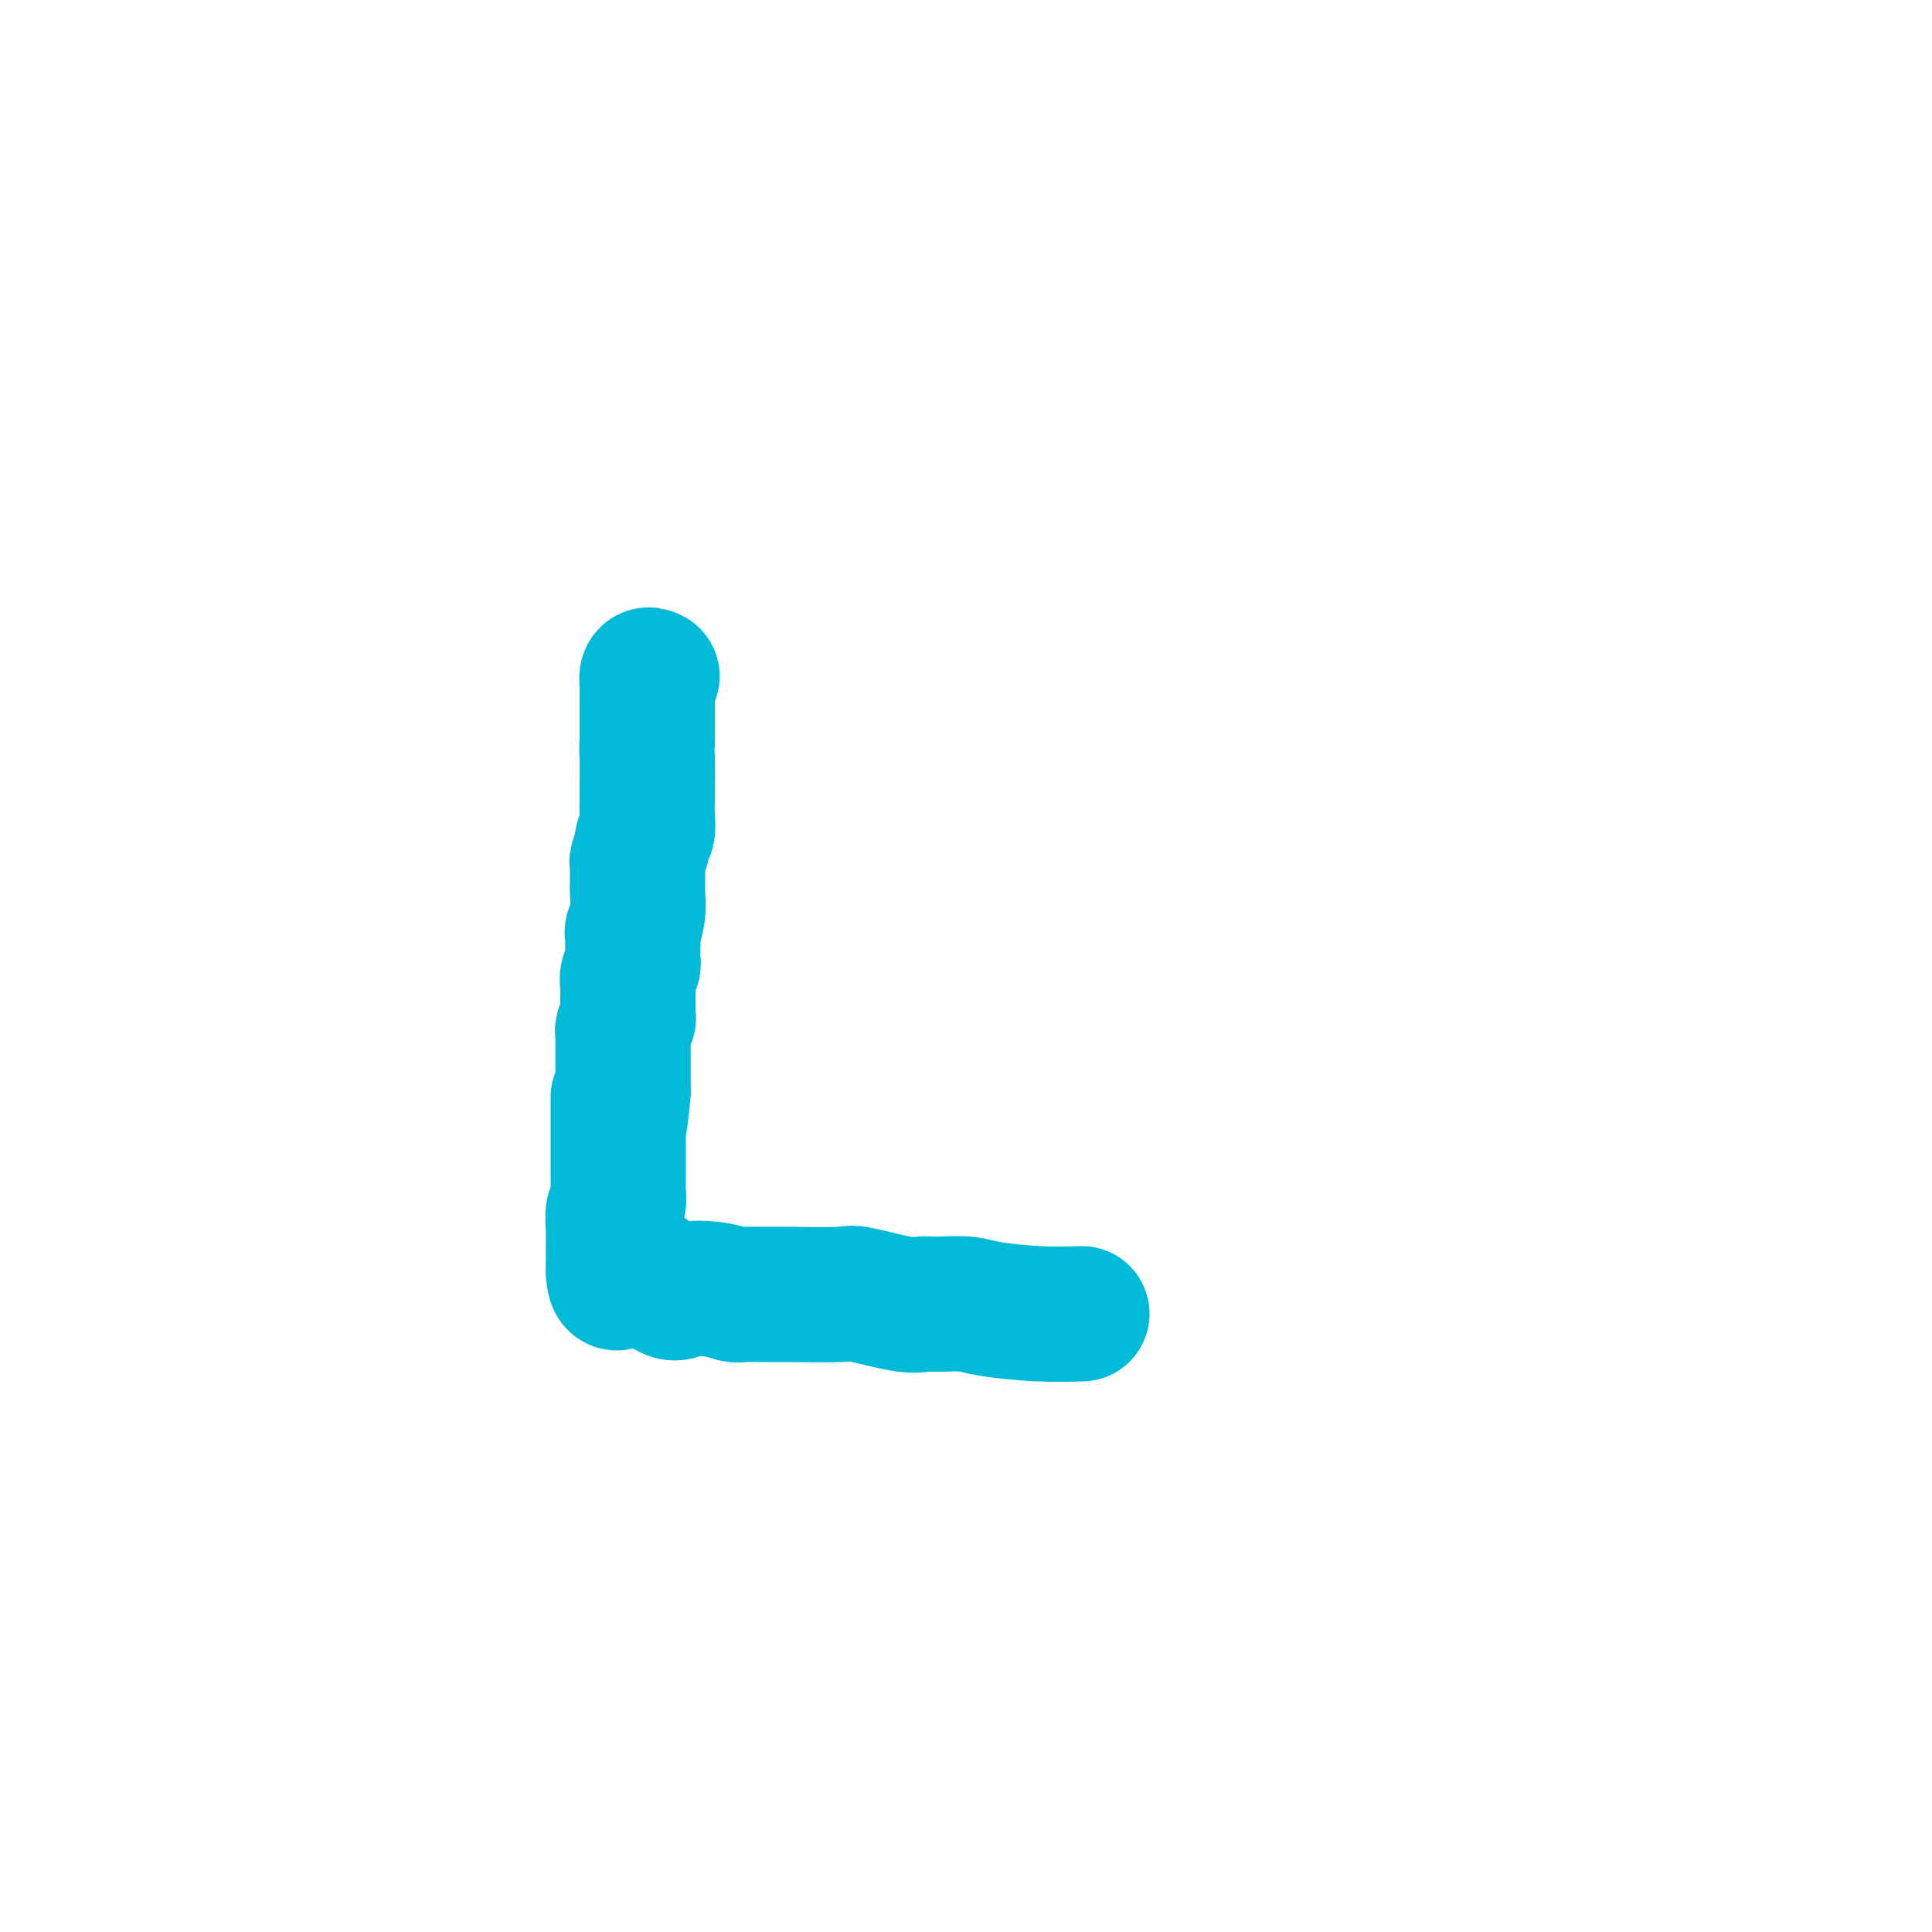 <svg viewBox='0 0 400 400' version='1.1' xmlns='http://www.w3.org/2000/svg' xmlns:xlink='http://www.w3.org/1999/xlink'><g fill='none' stroke='#00BAD8' stroke-width='28' stroke-linecap='round' stroke-linejoin='round'><path d='M135,140c-0.423,-0.212 -0.845,-0.425 -1,0c-0.155,0.425 -0.041,1.486 0,2c0.041,0.514 0.011,0.480 0,1c-0.011,0.520 -0.003,1.592 0,3c0.003,1.408 0.001,3.151 0,4c-0.001,0.849 -0.000,0.806 0,1c0.000,0.194 0.000,0.627 0,1c-0.000,0.373 -0.000,0.687 0,1'/><path d='M134,153c-0.154,2.648 -0.040,2.768 0,4c0.040,1.232 0.007,3.577 0,5c-0.007,1.423 0.013,1.923 0,3c-0.013,1.077 -0.060,2.730 0,4c0.060,1.270 0.226,2.158 0,3c-0.226,0.842 -0.845,1.640 -1,2c-0.155,0.360 0.155,0.284 0,1c-0.155,0.716 -0.774,2.225 -1,3c-0.226,0.775 -0.060,0.817 0,1c0.060,0.183 0.012,0.506 0,1c-0.012,0.494 0.011,1.158 0,2c-0.011,0.842 -0.055,1.861 0,3c0.055,1.139 0.211,2.400 0,4c-0.211,1.600 -0.788,3.541 -1,4c-0.212,0.459 -0.061,-0.565 0,0c0.061,0.565 0.030,2.717 0,4c-0.030,1.283 -0.061,1.696 0,2c0.061,0.304 0.212,0.499 0,1c-0.212,0.501 -0.789,1.307 -1,2c-0.211,0.693 -0.057,1.272 0,2c0.057,0.728 0.016,1.605 0,2c-0.016,0.395 -0.008,0.309 0,1c0.008,0.691 0.016,2.161 0,3c-0.016,0.839 -0.057,1.048 0,1c0.057,-0.048 0.211,-0.352 0,0c-0.211,0.352 -0.789,1.360 -1,2c-0.211,0.640 -0.057,0.912 0,1c0.057,0.088 0.015,-0.010 0,1c-0.015,1.010 -0.004,3.126 0,4c0.004,0.874 0.001,0.504 0,1c-0.001,0.496 -0.000,1.856 0,3c0.000,1.144 0.000,2.072 0,3'/><path d='M129,226c-1.000,11.654 -1.000,4.287 -1,2c-0.000,-2.287 -0.000,0.504 0,2c0.000,1.496 0.000,1.696 0,2c-0.000,0.304 -0.000,0.713 0,1c0.000,0.287 0.000,0.452 0,1c-0.000,0.548 -0.000,1.479 0,2c0.000,0.521 0.000,0.634 0,1c-0.000,0.366 -0.000,0.986 0,2c0.000,1.014 0.001,2.422 0,3c-0.001,0.578 -0.004,0.328 0,1c0.004,0.672 0.015,2.268 0,3c-0.015,0.732 -0.057,0.601 0,1c0.057,0.399 0.211,1.328 0,2c-0.211,0.672 -0.789,1.086 -1,2c-0.211,0.914 -0.057,2.329 0,3c0.057,0.671 0.015,0.599 0,1c-0.015,0.401 -0.004,1.274 0,2c0.004,0.726 0.001,1.305 0,2c-0.001,0.695 -0.000,1.506 0,2c0.000,0.494 0.000,0.671 0,1c-0.000,0.329 -0.000,0.808 0,1c0.000,0.192 0.000,0.096 0,0'/><path d='M127,263c0.215,5.482 1.753,0.688 4,0c2.247,-0.688 5.204,2.730 7,4c1.796,1.270 2.431,0.393 4,0c1.569,-0.393 4.072,-0.302 6,0c1.928,0.302 3.281,0.813 4,1c0.719,0.187 0.805,0.048 2,0c1.195,-0.048 3.499,-0.005 5,0c1.501,0.005 2.199,-0.027 5,0c2.801,0.027 7.706,0.112 10,0c2.294,-0.112 1.977,-0.422 4,0c2.023,0.422 6.388,1.577 9,2c2.612,0.423 3.472,0.112 4,0c0.528,-0.112 0.723,-0.027 1,0c0.277,0.027 0.637,-0.003 1,0c0.363,0.003 0.730,0.039 2,0c1.270,-0.039 3.444,-0.155 5,0c1.556,0.155 2.496,0.580 5,1c2.504,0.420 6.573,0.834 10,1c3.427,0.166 6.214,0.083 9,0'/></g>
</svg>